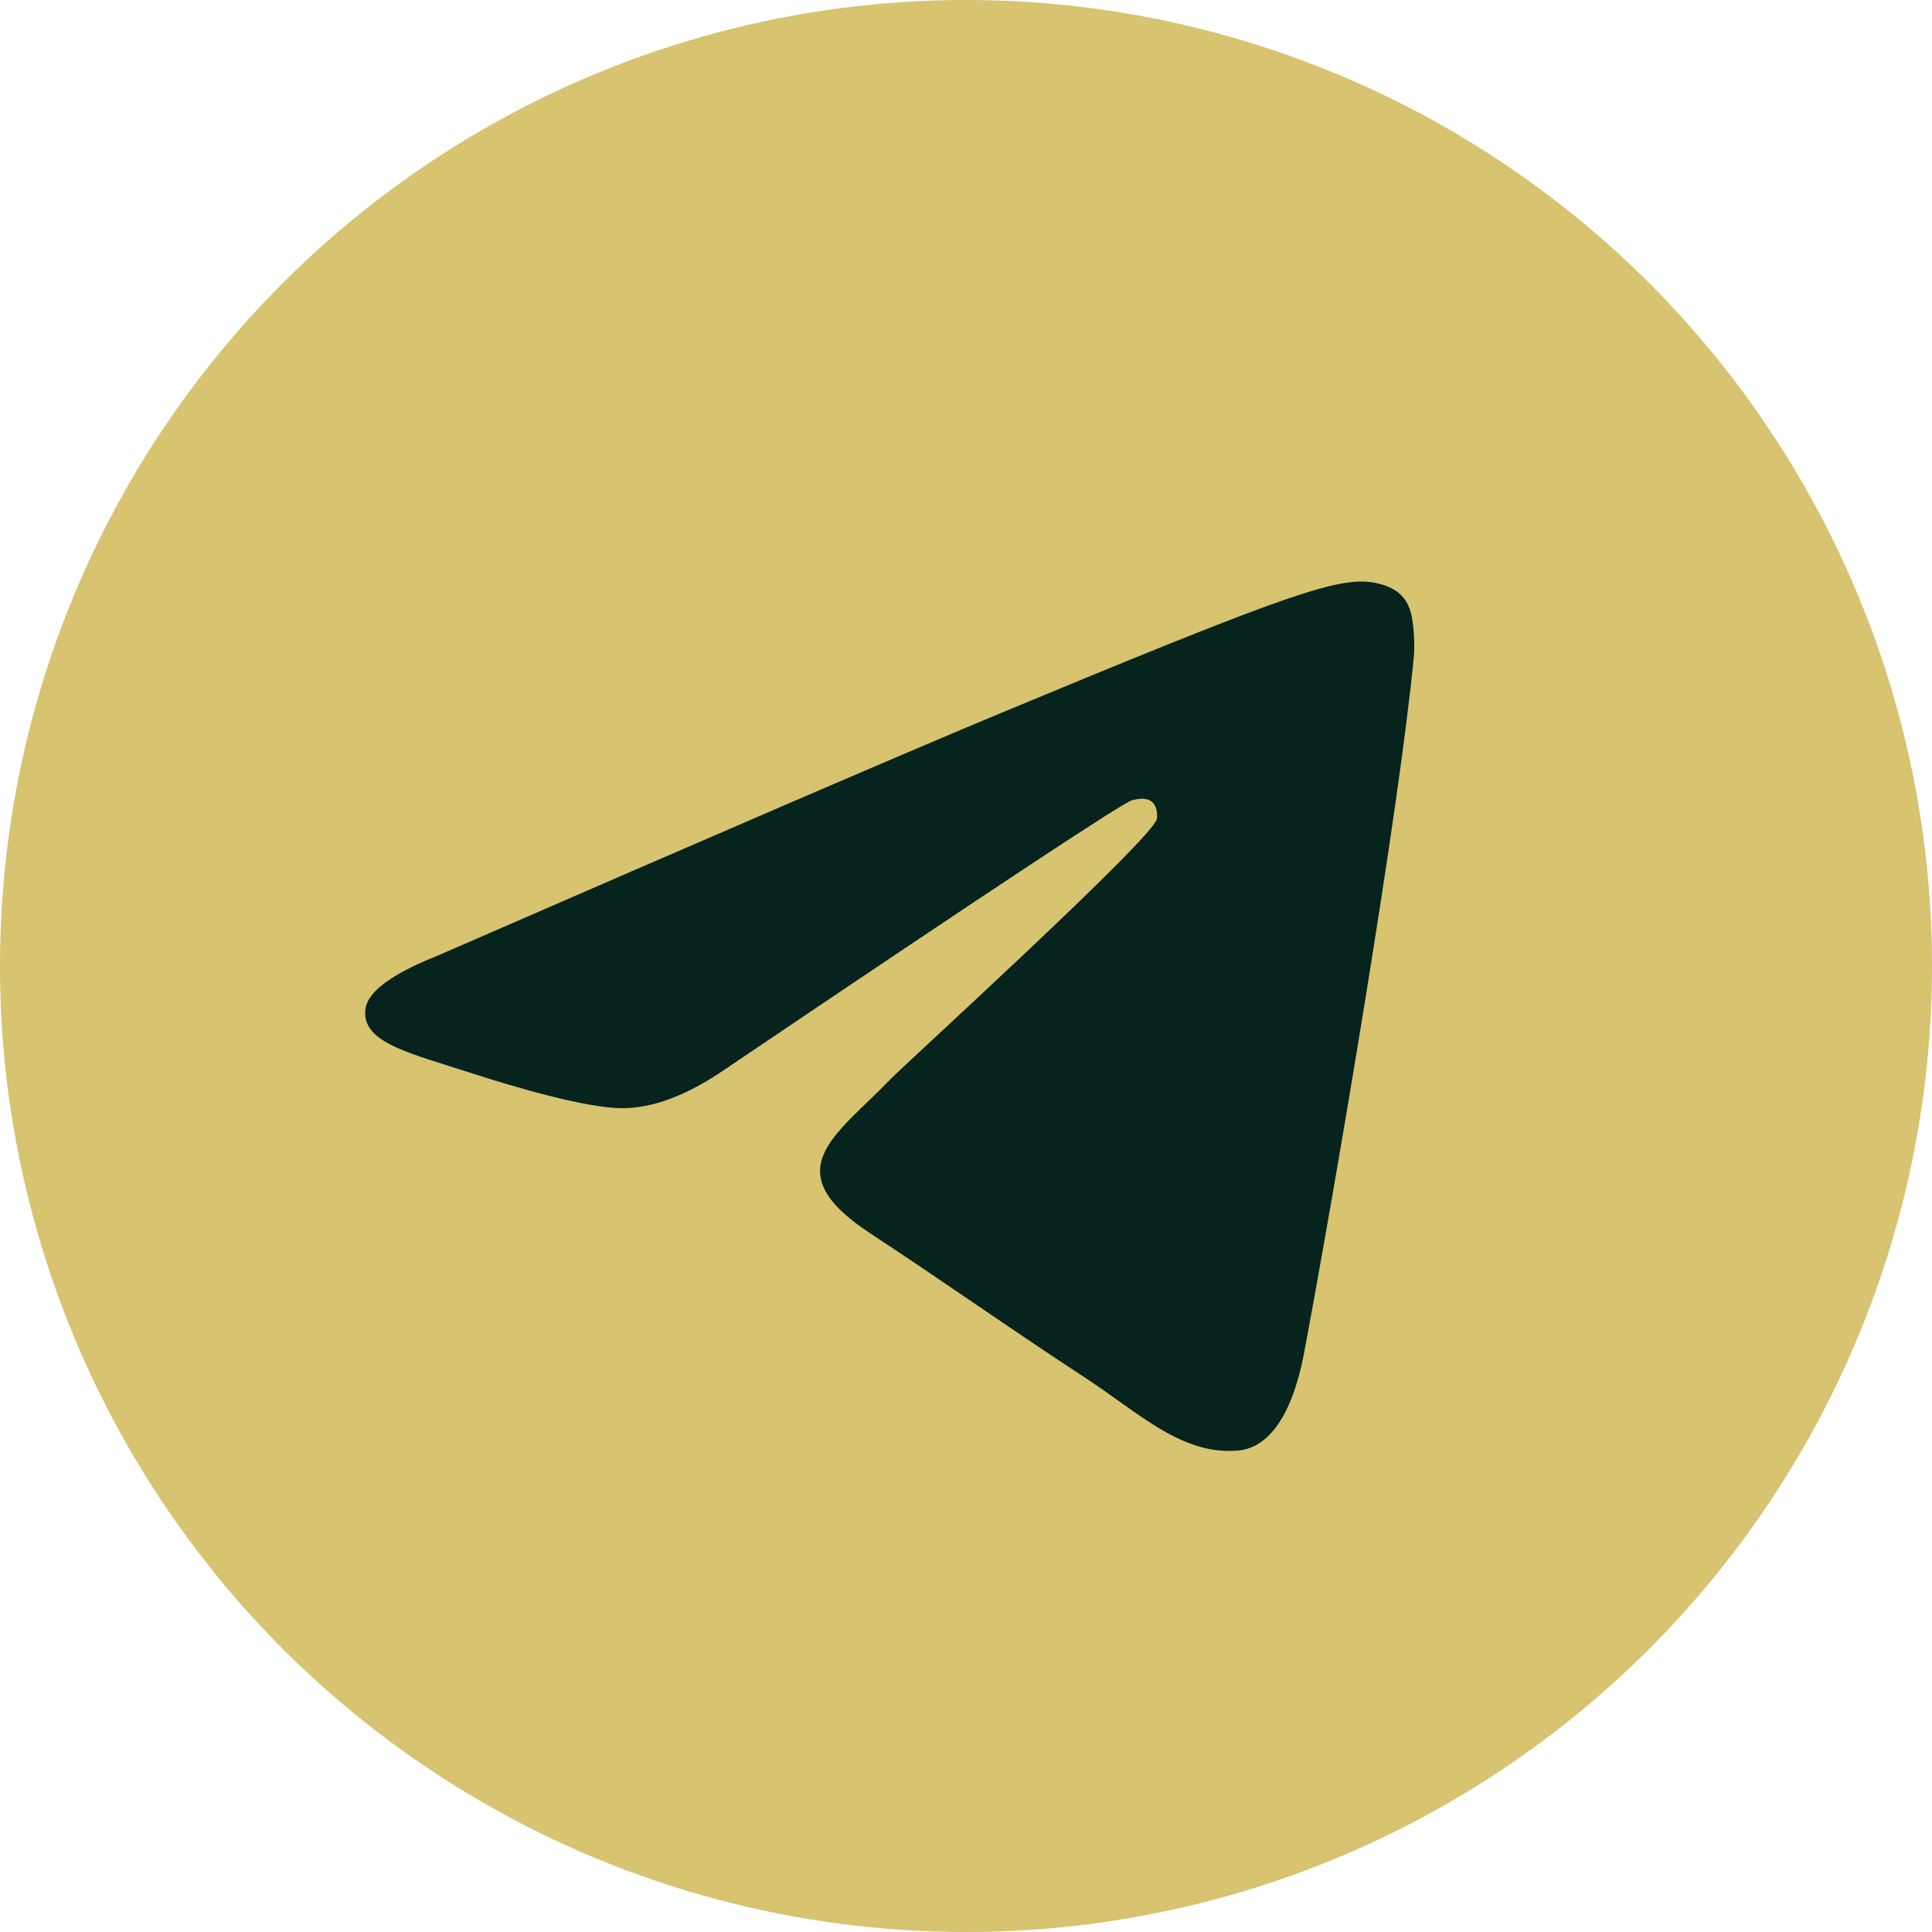 <?xml version="1.0" encoding="UTF-8"?> <svg xmlns="http://www.w3.org/2000/svg" width="36" height="36" viewBox="0 0 36 36" fill="none"><g clip-path="url(#clip0_772_706)"><circle cx="18" cy="18" r="18" fill="#D7C370"></circle><path fill-rule="evenodd" clip-rule="evenodd" d="M8.149 17.81C13.396 15.524 16.895 14.017 18.646 13.288C23.645 11.209 24.683 10.848 25.36 10.836C25.509 10.833 25.842 10.87 26.058 11.045C26.24 11.193 26.29 11.393 26.314 11.533C26.338 11.673 26.368 11.992 26.344 12.241C26.073 15.088 24.901 21.995 24.305 25.183C24.052 26.531 23.555 26.984 23.075 27.028C22.029 27.124 21.235 26.337 20.223 25.674C18.639 24.635 17.744 23.988 16.206 22.975C14.429 21.804 15.581 21.16 16.594 20.108C16.859 19.833 21.464 15.644 21.554 15.264C21.565 15.216 21.575 15.039 21.47 14.946C21.365 14.852 21.209 14.884 21.097 14.91C20.938 14.946 18.407 16.618 13.505 19.928C12.786 20.421 12.136 20.662 11.553 20.649C10.91 20.635 9.674 20.286 8.755 19.987C7.627 19.62 6.731 19.427 6.809 18.804C6.85 18.48 7.296 18.149 8.149 17.81Z" fill="#06231D"></path></g><defs><clipPath id="clip0_772_706"><rect width="36" height="36" fill="white"></rect></clipPath></defs></svg> 